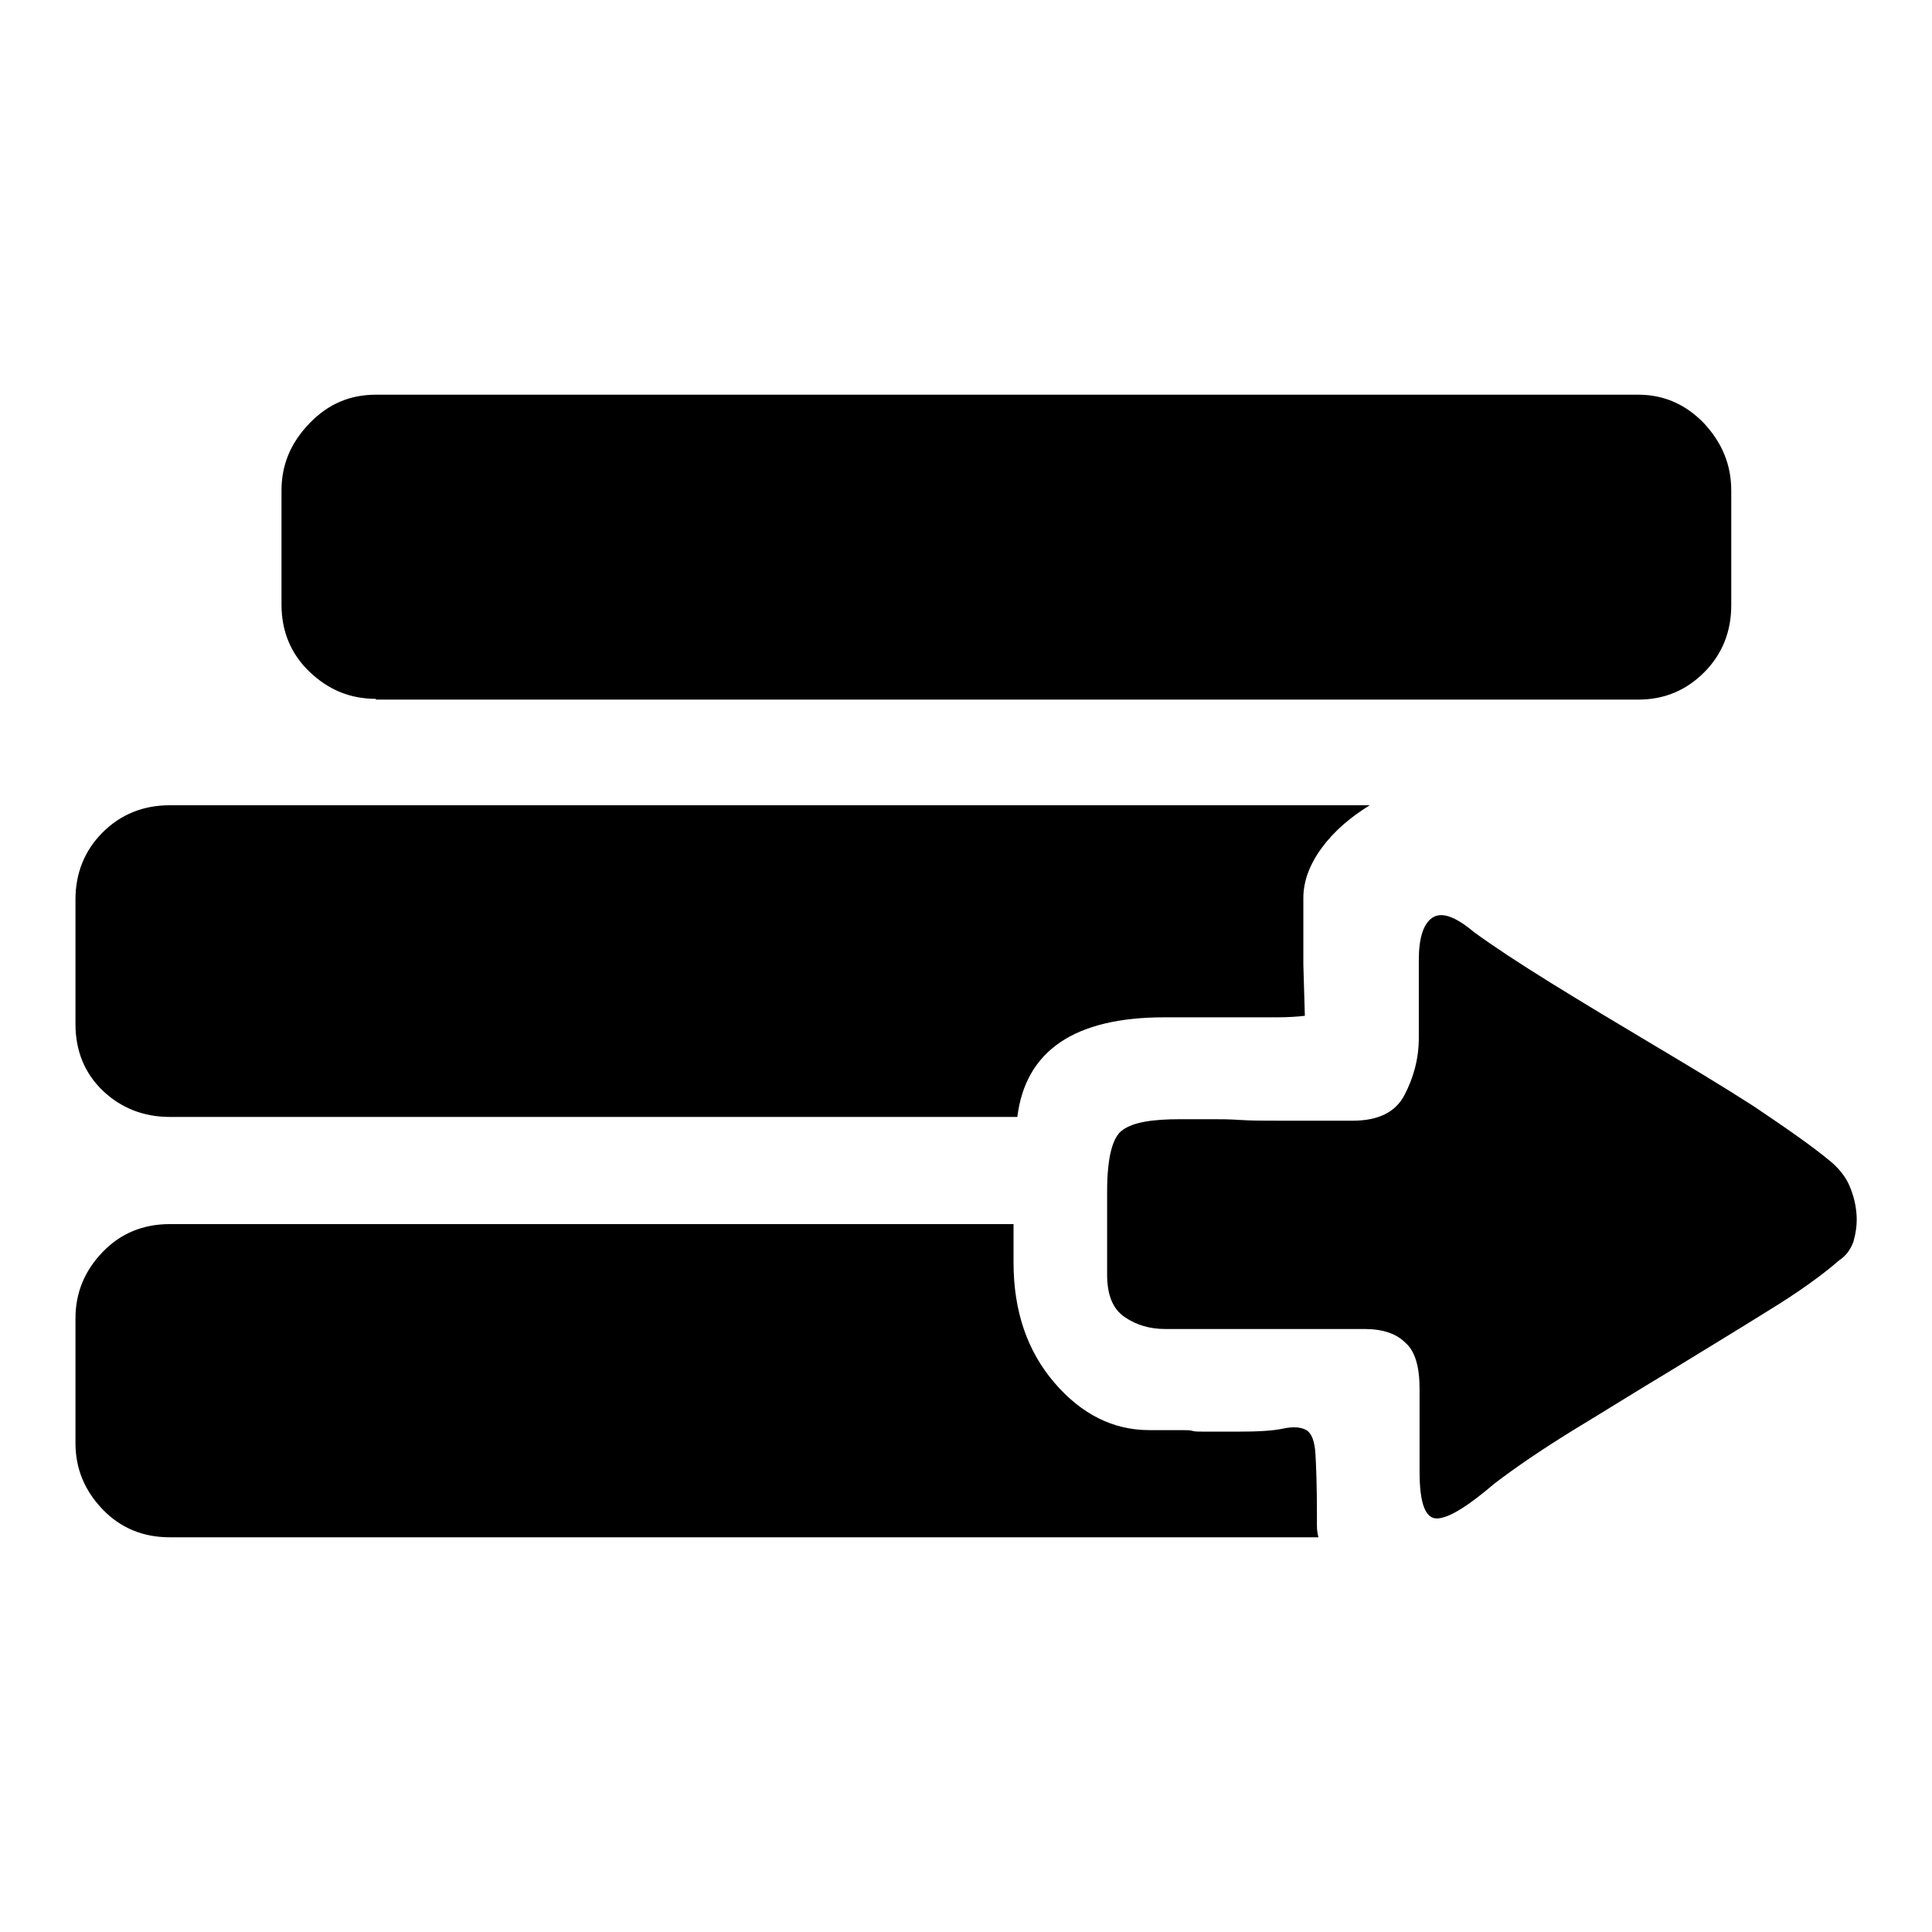 <?xml version="1.0" encoding="utf-8"?>
<!-- Svg Vector Icons : http://www.onlinewebfonts.com/icon -->
<!DOCTYPE svg PUBLIC "-//W3C//DTD SVG 1.1//EN" "http://www.w3.org/Graphics/SVG/1.1/DTD/svg11.dtd">
<svg version="1.1" xmlns="http://www.w3.org/2000/svg" xmlns:xlink="http://www.w3.org/1999/xlink" x="0px" y="0px" viewBox="0 0 256 256" enable-background="new 0 0 256 256" xml:space="preserve">
<g> <path fill="#000000" d="M22.5,148c-3.5,0-6.5-1.2-8.9-3.5c-2.4-2.3-3.6-5.3-3.6-8.8v-16.5c0-3.5,1.2-6.5,3.6-8.9 c2.4-2.4,5.4-3.6,8.9-3.6h159c-2.6,1.6-4.8,3.5-6.4,5.7c-1.6,2.2-2.4,4.4-2.4,6.6v8.8l0.2,6.8c-0.9,0.1-2.1,0.2-3.7,0.2h-14.9 c-11.9,0-18.4,4.4-19.5,13.2H22.5z M49.8,92.6c-3.4,0-6.3-1.2-8.8-3.6c-2.5-2.4-3.7-5.4-3.7-8.9V65c0-3.4,1.2-6.3,3.7-8.9 c2.5-2.6,5.4-3.8,8.8-3.8h167.3c3.4,0,6.3,1.3,8.7,3.8c2.4,2.6,3.6,5.5,3.6,8.9v15.2c0,3.5-1.2,6.5-3.6,8.9 c-2.4,2.4-5.3,3.6-8.7,3.6H49.8z M164,189.7c2.6,0,4.6-0.1,6-0.4c1.4-0.3,2.4-0.2,3.1,0.2c0.7,0.4,1.1,1.5,1.2,3.1 c0.1,1.6,0.2,4.3,0.2,8.1v1.5c0,0.6,0.1,1.1,0.2,1.5H22.5c-3.5,0-6.5-1.2-8.9-3.7c-2.4-2.5-3.6-5.4-3.6-8.8v-16.5 c0-3.4,1.2-6.3,3.6-8.8c2.4-2.5,5.4-3.7,8.9-3.7h111.8v5.1c0,6.4,1.8,11.7,5.4,15.9c3.6,4.2,7.8,6.3,12.6,6.3h4.4 c0.6,0,1,0,1.3,0.1c0.3,0.1,0.8,0.1,1.5,0.1H164L164,189.7z M242.8,154.1c1,0.9,1.8,1.9,2.3,3.1c0.5,1.2,0.8,2.4,0.9,3.7 c0.1,1.3-0.1,2.5-0.4,3.6c-0.4,1.1-1,1.9-1.9,2.5c-2.3,2-5.5,4.3-9.6,6.8c-4,2.5-8.3,5.1-12.7,7.8c-4.5,2.7-8.8,5.4-13.1,8 c-4.2,2.6-7.7,5-10.3,7c-3.4,2.9-5.9,4.5-7.5,4.6s-2.4-1.9-2.4-6.2v-11c0-2.9-0.6-5-1.9-6.1c-1.2-1.2-3-1.8-5.4-1.8h-26.4 c-2,0-3.8-0.5-5.4-1.6s-2.3-3-2.3-5.6v-11c0-4.5,0.7-7.3,2.1-8.2c1.4-1,3.9-1.4,7.6-1.4h4.2c1,0,2.3,0,3.7,0.1 c1.5,0.1,3.3,0.1,5.5,0.1h9.4c3.4,0,5.7-1.1,6.9-3.4c1.2-2.3,1.9-4.8,1.9-7.6v-10.3c0-2.9,0.6-4.8,1.8-5.6c1.2-0.8,3-0.2,5.5,1.9 c2.6,1.9,6.1,4.2,10.3,6.8c4.2,2.6,8.7,5.3,13.4,8.1c4.7,2.8,9.2,5.5,13.4,8.2C236.7,149.5,240.2,151.9,242.8,154.1L242.8,154.1z" /></g>
</svg>